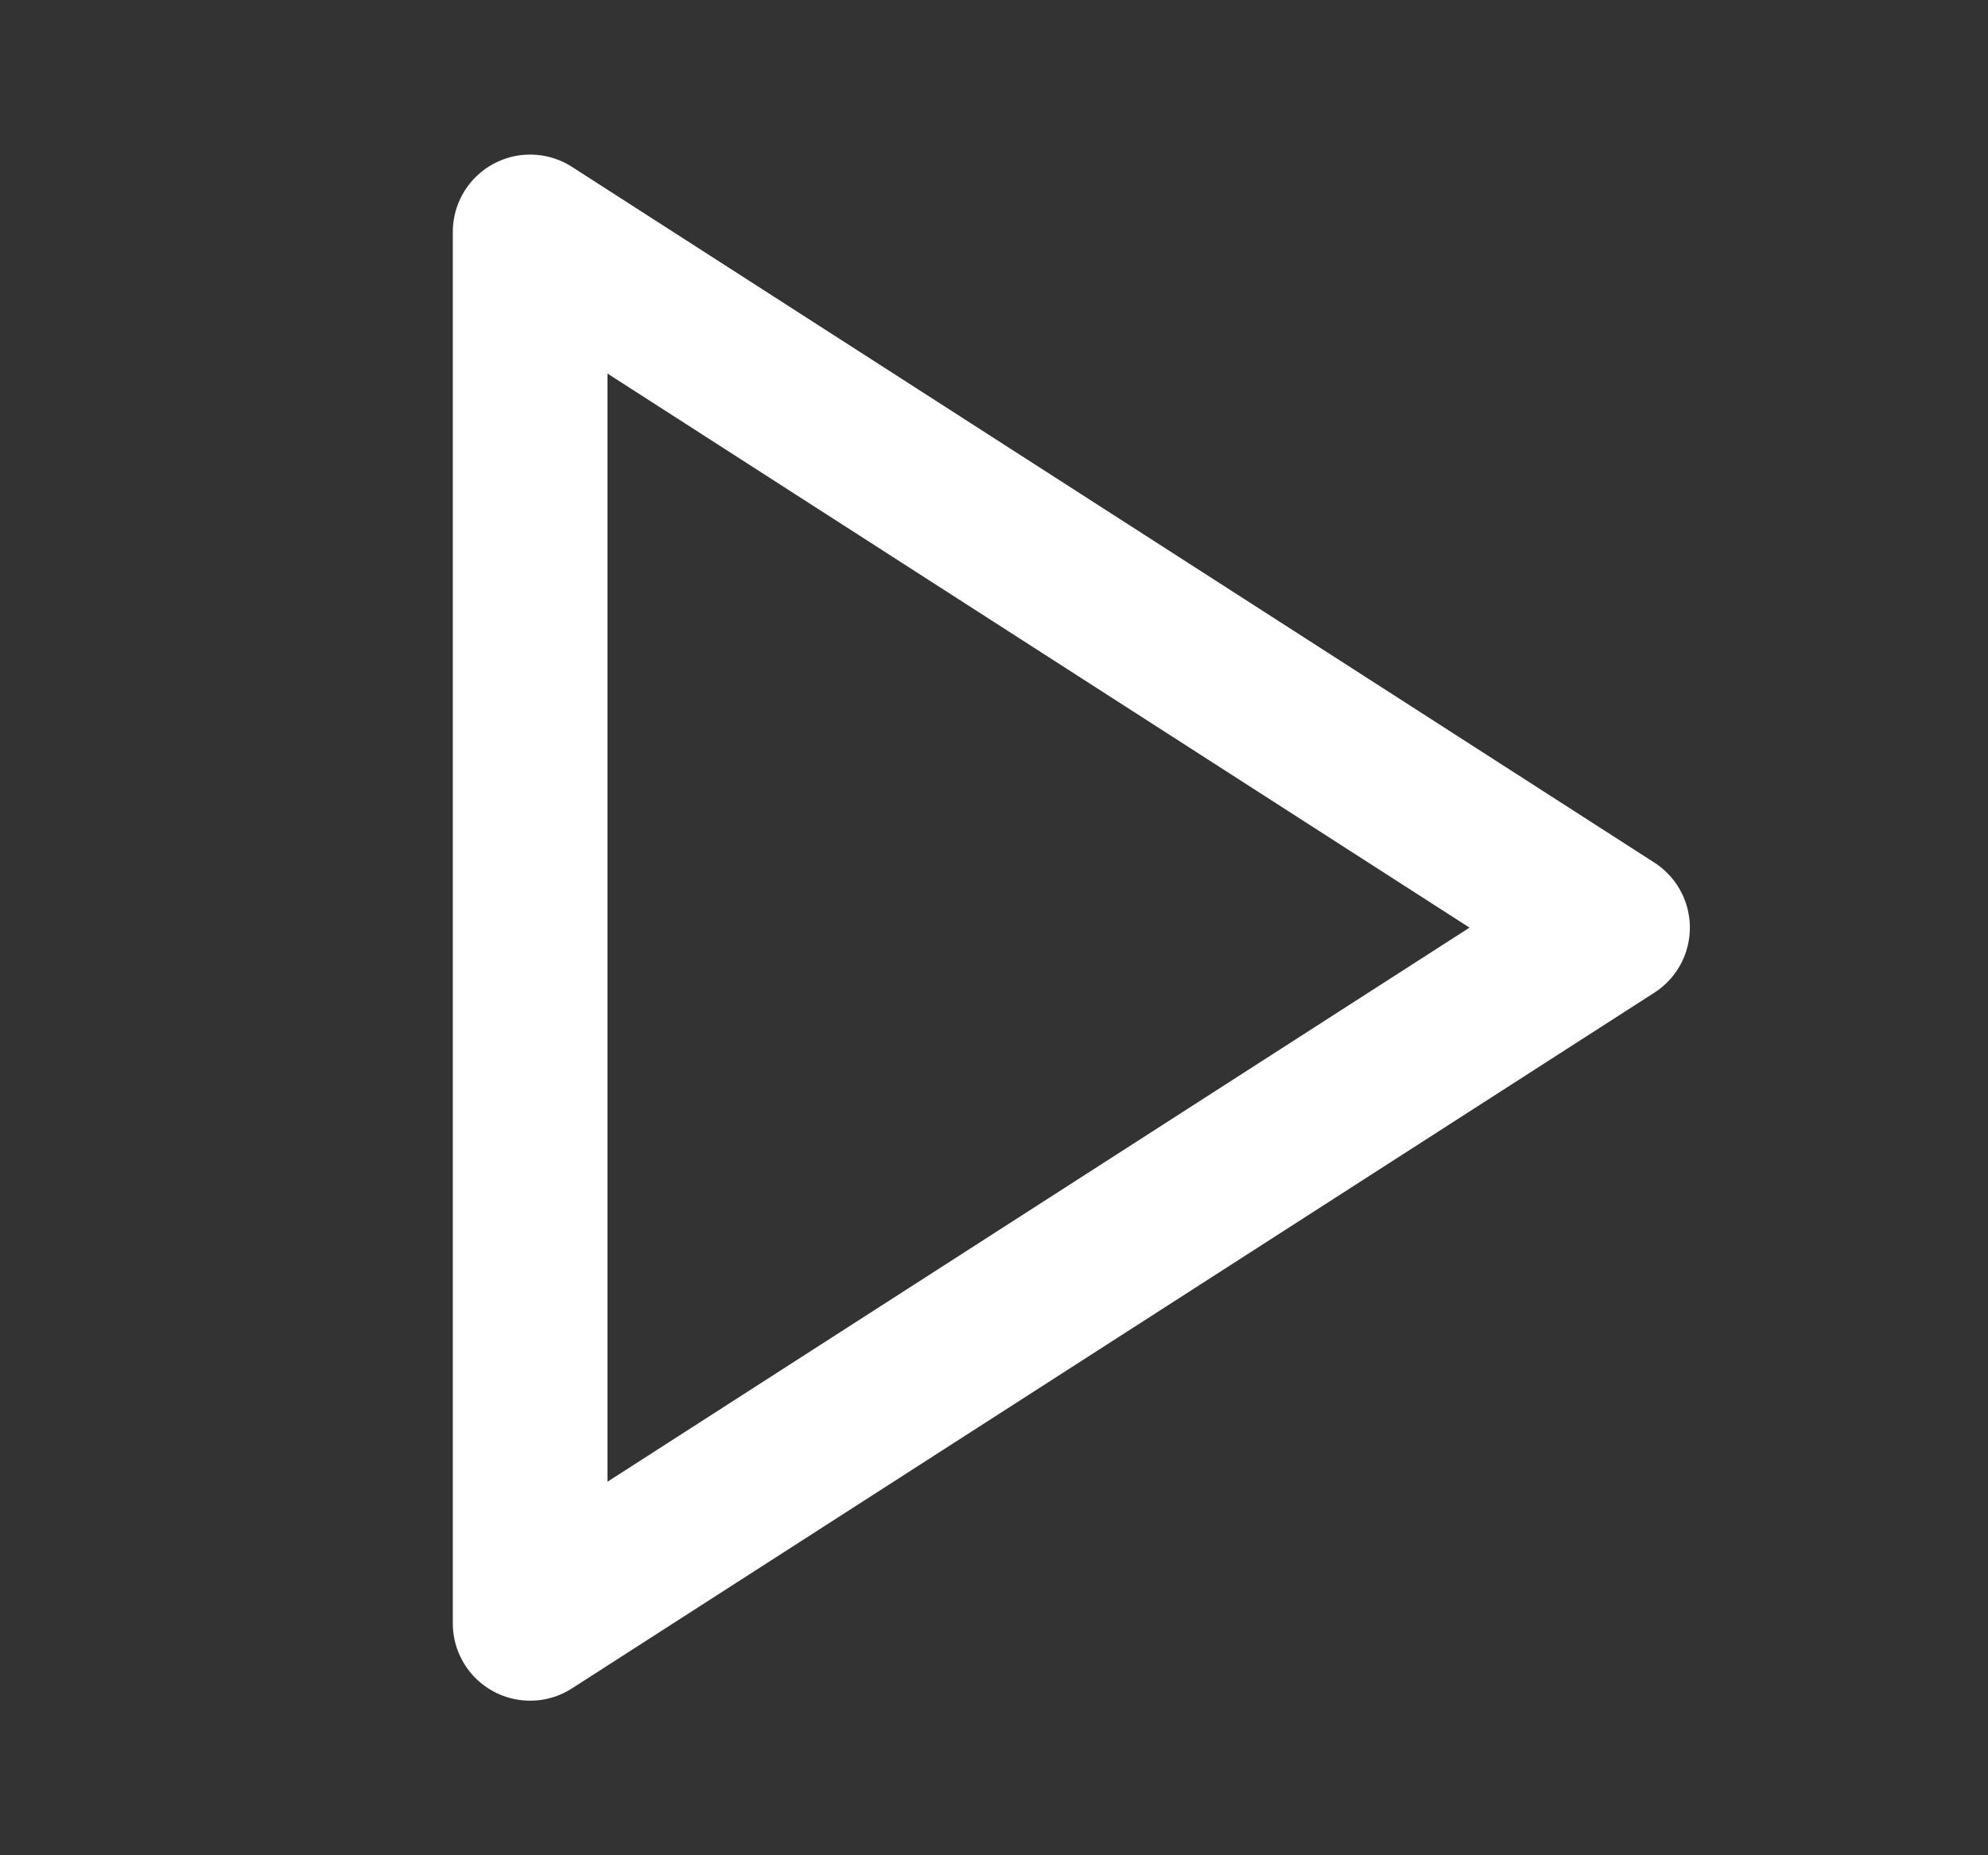 <svg width="15" height="14" viewBox="0 0 15 14" fill="none" xmlns="http://www.w3.org/2000/svg">
<rect x="0" y="0" width="15" height="14" fill="#333333" stroke="none"/>
<path d="M4 1.75L12.167 7L4 12.25V1.75Z" stroke="white" stroke-width="1.167" stroke-linecap="round" stroke-linejoin="round"/>
</svg>
